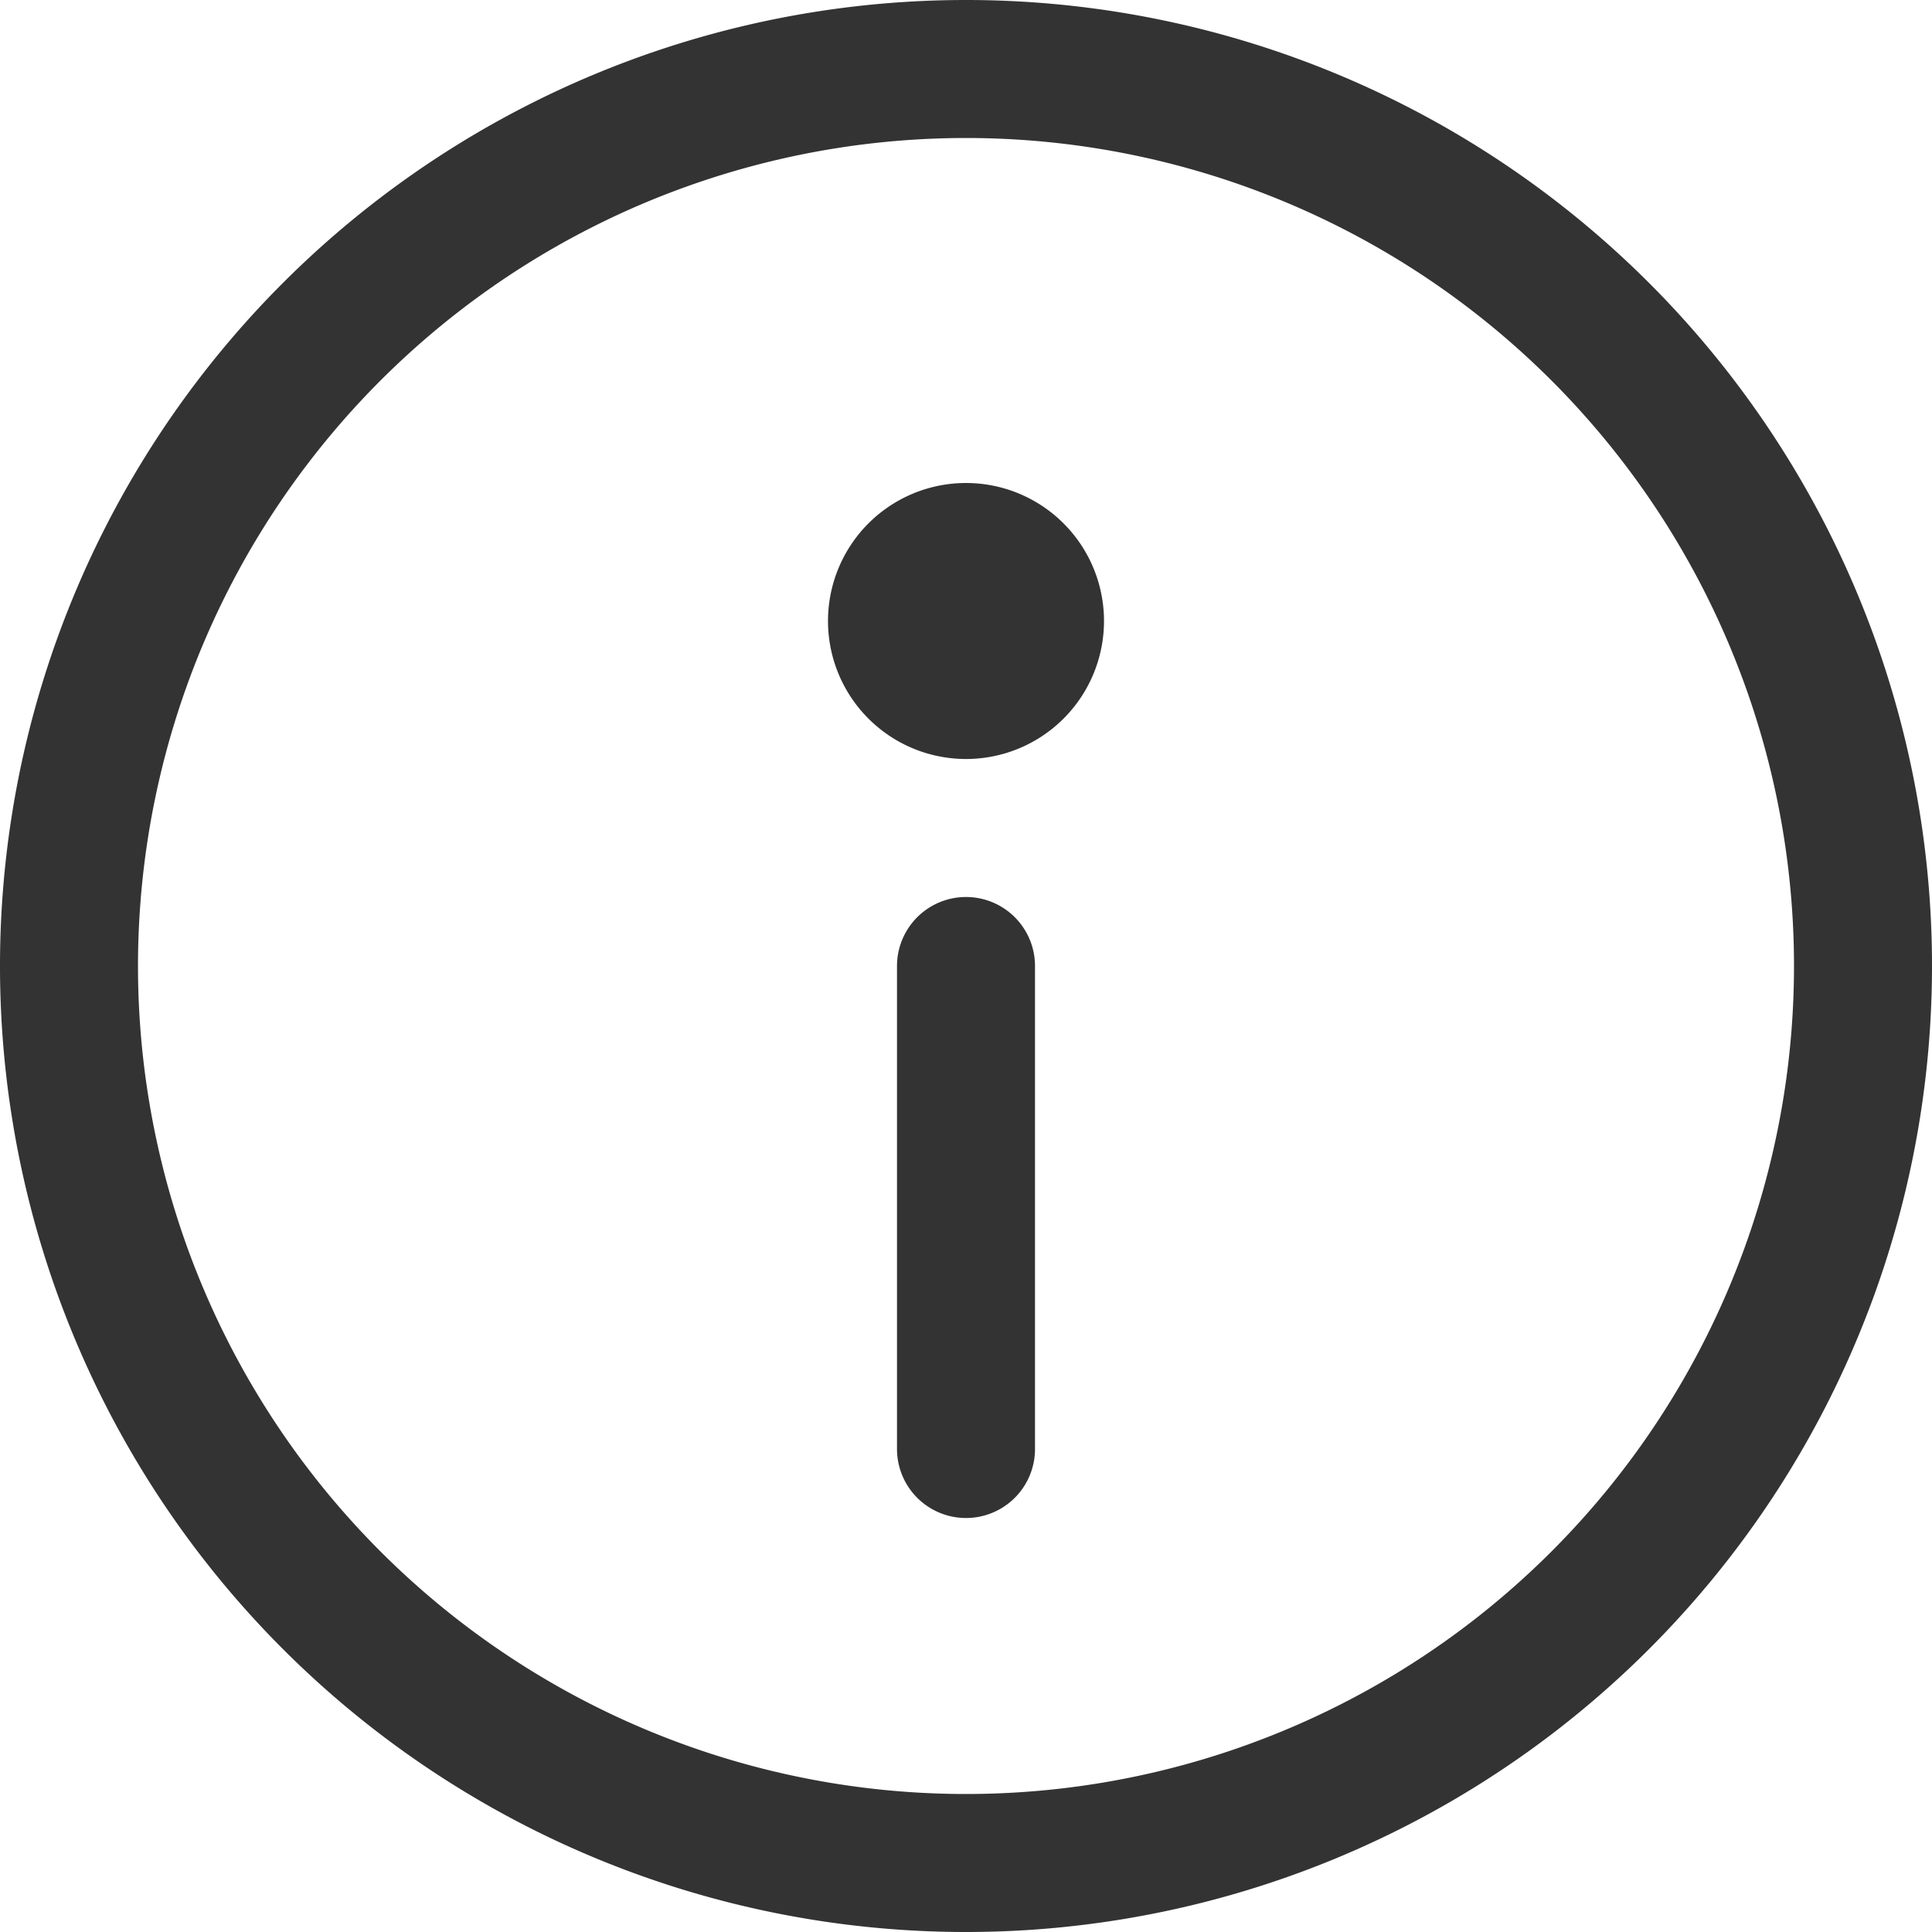 <svg xmlns="http://www.w3.org/2000/svg" width="14" height="14" fill="none"><g stroke="#333" stroke-linecap="round" stroke-linejoin="round" clip-path="url(#a)"><path d="M7 13.5a6.5 6.5 0 1 0 0-13 6.5 6.5 0 0 0 0 13ZM7 7v3.5"/><path d="M7 5a.5.5 0 1 0 0-1 .5.5 0 0 0 0 1Z"/></g><defs><clipPath id="a"><path fill="#fff" d="M0 0h14v14H0z"/></clipPath></defs></svg>